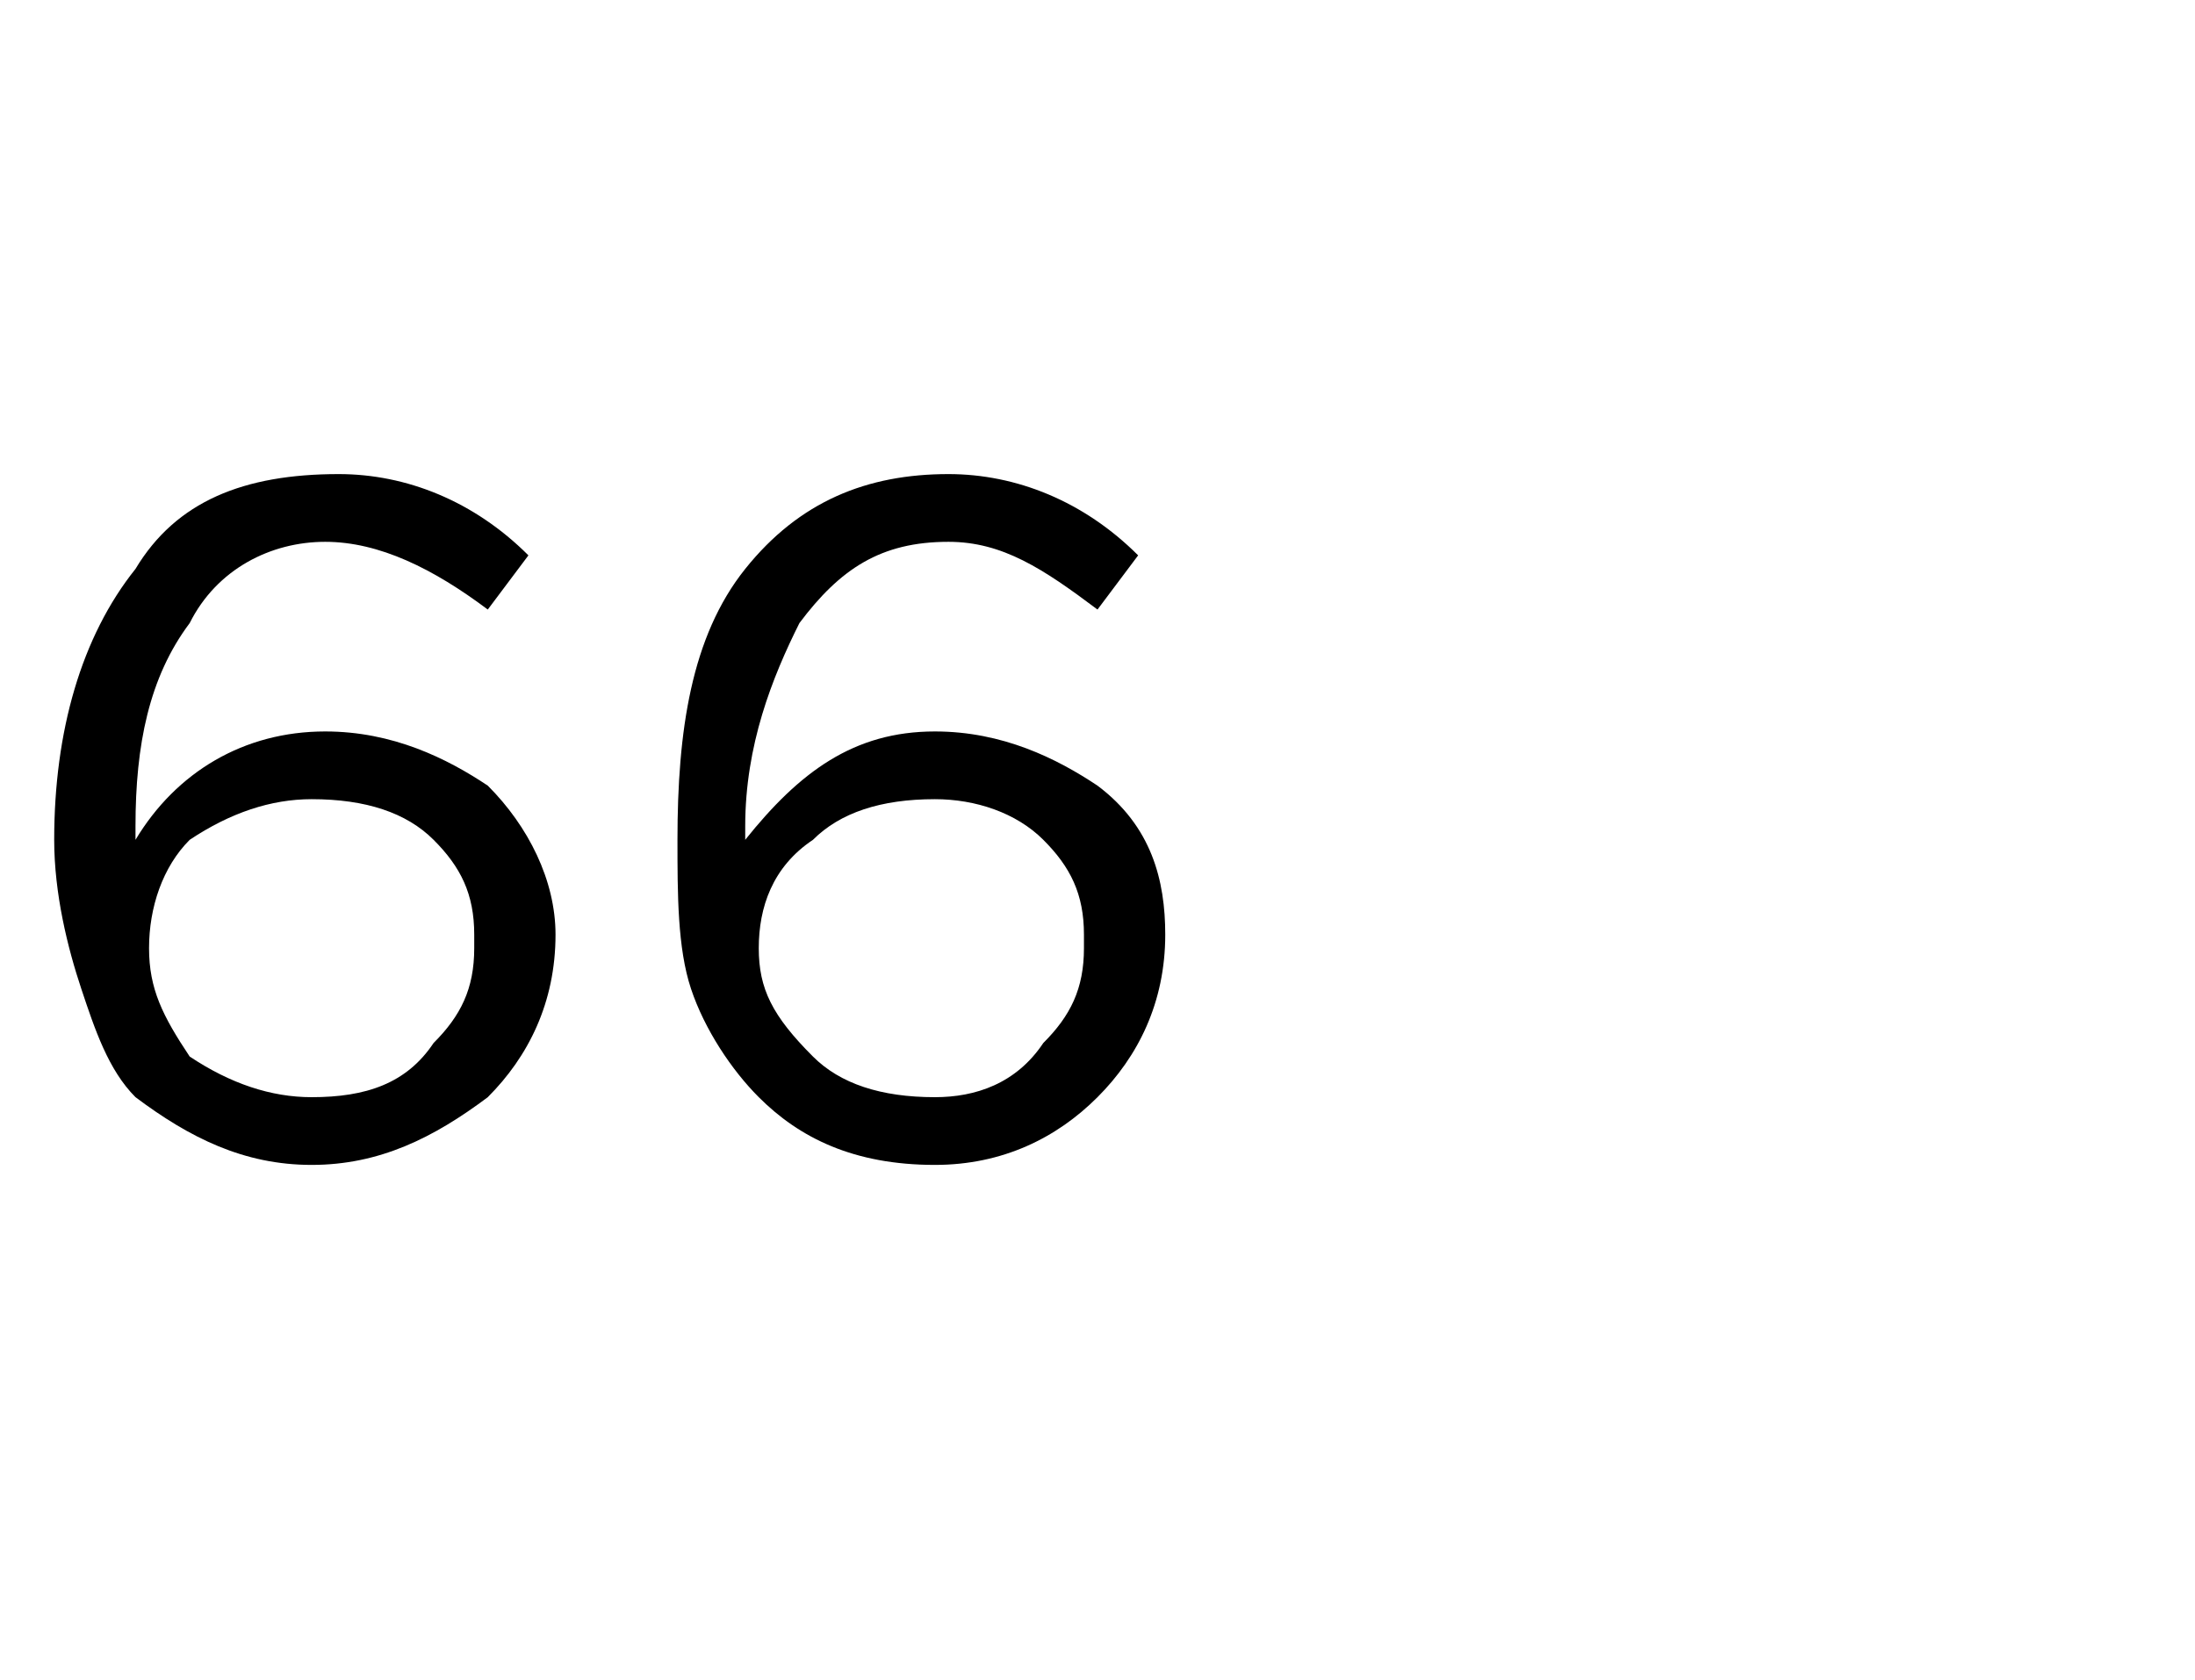<?xml version="1.0" standalone="no"?><!DOCTYPE svg PUBLIC "-//W3C//DTD SVG 1.1//EN" "http://www.w3.org/Graphics/SVG/1.1/DTD/svg11.dtd"><svg xmlns="http://www.w3.org/2000/svg" version="1.1" width="16.2px" height="12.4px" viewBox="0 -1 16.2 12.4" style="top:-1px">  <desc> </desc>  <defs/>  <g id="Polygon383472">    <path d="M 2.3 7.6 C 1.8 7.6 1.4 7.4 1 7.1 C 0.8 6.9 0.7 6.6 0.6 6.3 C 0.5 6 0.4 5.6 0.4 5.2 C 0.4 5.2 0.4 5.2 0.4 5.2 C 0.4 4.4 0.6 3.7 1 3.2 C 1.3 2.7 1.8 2.5 2.5 2.5 C 3 2.5 3.5 2.7 3.9 3.1 C 3.9 3.1 3.6 3.5 3.6 3.5 C 3.2 3.2 2.8 3 2.4 3 C 2 3 1.6 3.2 1.4 3.6 C 1.1 4 1 4.5 1 5.1 C 1 5.1 1 5.2 1 5.2 C 1.3 4.7 1.8 4.4 2.4 4.4 C 2.9 4.4 3.3 4.6 3.6 4.8 C 3.9 5.1 4.1 5.5 4.1 5.9 C 4.1 5.9 4.1 5.9 4.1 5.9 C 4.1 6.4 3.9 6.8 3.6 7.1 C 3.2 7.4 2.8 7.6 2.3 7.6 Z M 2.3 7.1 C 2.7 7.1 3 7 3.2 6.7 C 3.4 6.5 3.5 6.3 3.5 6 C 3.5 6 3.5 5.9 3.5 5.9 C 3.5 5.6 3.4 5.4 3.2 5.2 C 3 5 2.7 4.9 2.3 4.9 C 2 4.9 1.7 5 1.4 5.2 C 1.2 5.4 1.1 5.7 1.1 6 C 1.1 6 1.1 6 1.1 6 C 1.1 6.3 1.2 6.5 1.4 6.8 C 1.7 7 2 7.1 2.3 7.1 Z M 6.9 7.6 C 6.3 7.6 5.9 7.4 5.6 7.1 C 5.4 6.9 5.2 6.6 5.1 6.3 C 5 6 5 5.6 5 5.2 C 5 5.2 5 5.2 5 5.2 C 5 4.4 5.1 3.7 5.5 3.2 C 5.9 2.7 6.4 2.5 7 2.5 C 7.5 2.5 8 2.7 8.4 3.1 C 8.4 3.1 8.1 3.5 8.1 3.5 C 7.7 3.2 7.4 3 7 3 C 6.5 3 6.2 3.2 5.9 3.6 C 5.7 4 5.5 4.5 5.5 5.1 C 5.5 5.1 5.5 5.2 5.5 5.2 C 5.9 4.7 6.3 4.4 6.9 4.4 C 7.4 4.4 7.8 4.6 8.1 4.8 C 8.5 5.1 8.6 5.5 8.6 5.9 C 8.6 5.9 8.6 5.9 8.6 5.9 C 8.6 6.4 8.4 6.8 8.1 7.1 C 7.8 7.4 7.4 7.6 6.9 7.6 Z M 6.9 7.1 C 7.2 7.1 7.5 7 7.7 6.7 C 7.9 6.5 8 6.3 8 6 C 8 6 8 5.9 8 5.9 C 8 5.6 7.9 5.4 7.7 5.2 C 7.5 5 7.2 4.9 6.9 4.9 C 6.5 4.9 6.2 5 6 5.2 C 5.7 5.4 5.6 5.7 5.6 6 C 5.6 6 5.6 6 5.6 6 C 5.6 6.3 5.7 6.5 6 6.8 C 6.2 7 6.5 7.1 6.9 7.1 Z " stroke="none" fill="#000"/>  </g></svg>